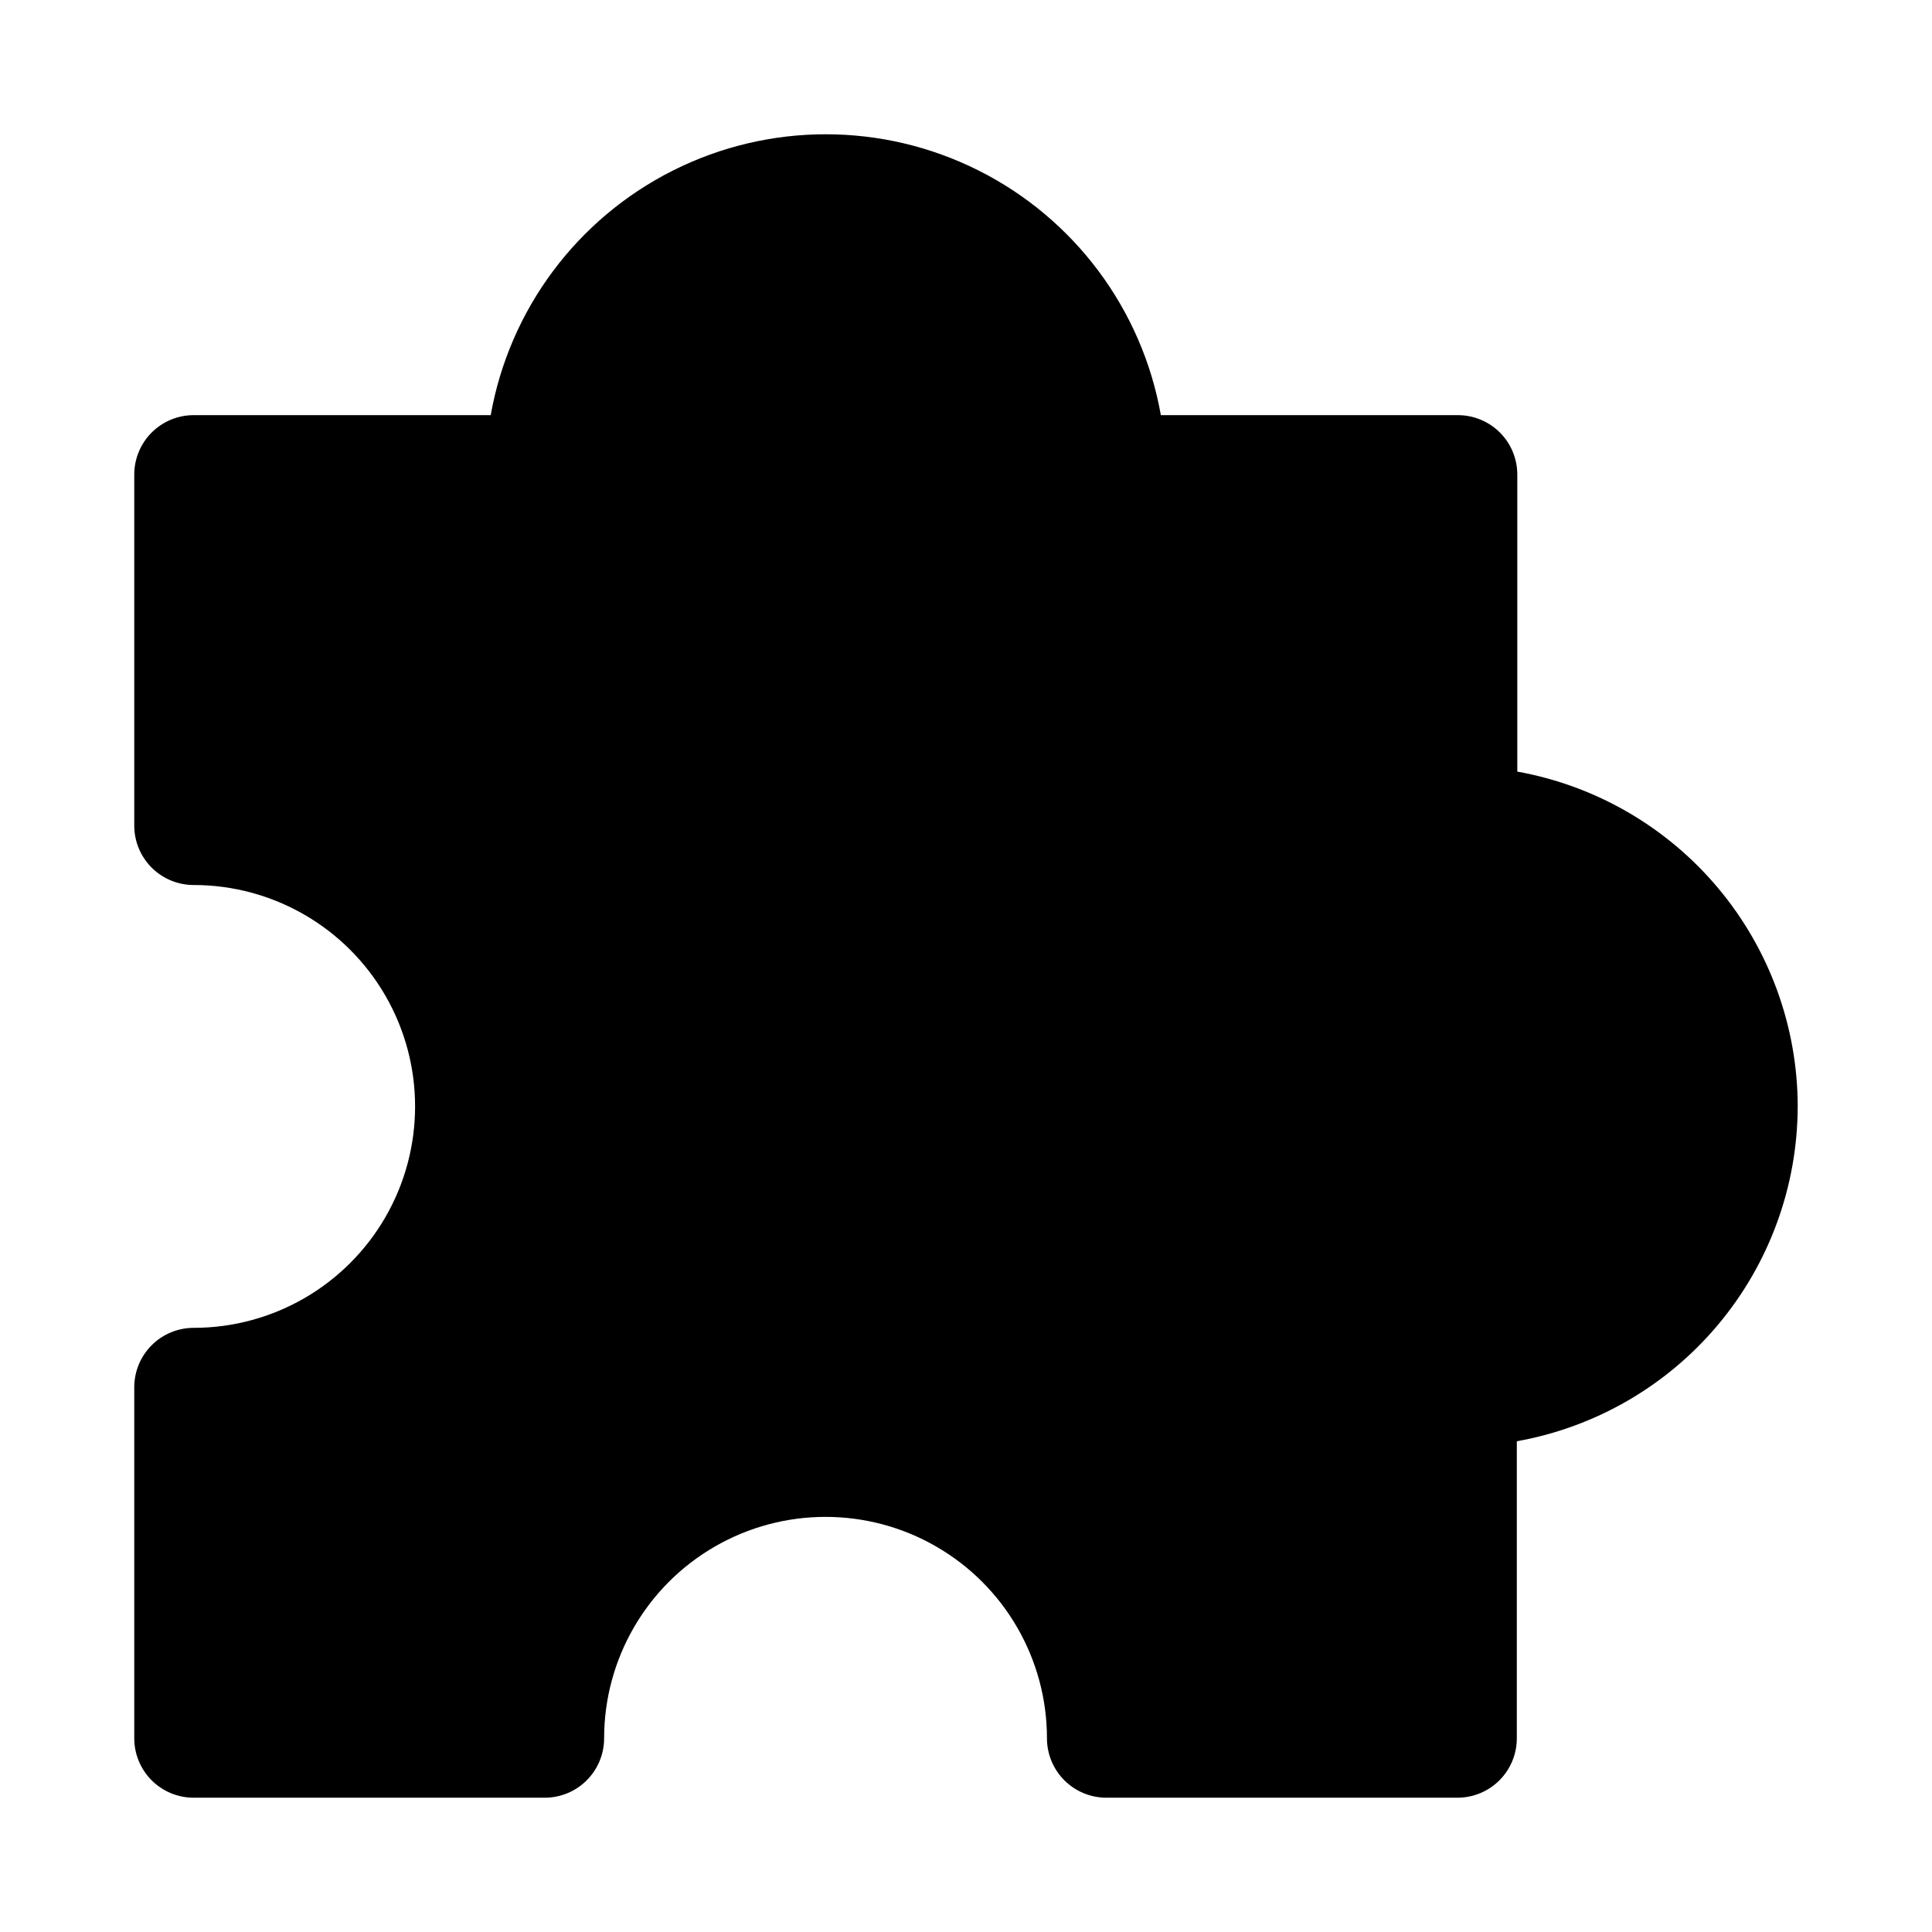 <?xml version="1.0" encoding="UTF-8"?>
<!-- Uploaded to: ICON Repo, www.svgrepo.com, Generator: ICON Repo Mixer Tools -->
<svg fill="#000000" width="800px" height="800px" version="1.1" viewBox="144 144 512 512" xmlns="http://www.w3.org/2000/svg">
 <path d="m620.41 437.2c-0.039 21.172-7.512 41.656-21.117 57.875-13.605 16.223-32.477 27.148-53.32 30.871v78.723c0 4.176-1.656 8.18-4.609 11.133-2.953 2.953-6.957 4.609-11.133 4.609h-93.031c-4.176 0-8.18-1.656-11.133-4.609-2.953-2.953-4.613-6.957-4.613-11.133 0-20.965-11.184-40.336-29.34-50.816-18.152-10.484-40.523-10.484-58.676 0-18.156 10.48-29.34 29.852-29.34 50.816 0 4.176-1.66 8.18-4.613 11.133-2.949 2.953-6.957 4.609-11.129 4.609h-93.035c-4.176 0-8.18-1.656-11.133-4.609-2.949-2.953-4.609-6.957-4.609-11.133v-93.031c0-4.176 1.66-8.18 4.609-11.133 2.953-2.953 6.957-4.613 11.133-4.613 20.965 0 40.336-11.184 50.82-29.34 10.48-18.152 10.48-40.52 0-58.676-10.484-18.156-29.855-29.34-50.82-29.34-4.176 0-8.18-1.66-11.133-4.609-2.949-2.953-4.609-6.957-4.609-11.133v-93.031c0-4.176 1.66-8.184 4.609-11.133 2.953-2.953 6.957-4.613 11.133-4.613h78.723c4.973-28.039 22.895-52.082 48.348-64.855 25.453-12.773 55.441-12.773 80.895 0 25.453 12.773 43.379 36.816 48.352 64.855h78.719c4.176 0 8.18 1.66 11.133 4.613 2.953 2.949 4.609 6.957 4.609 11.133v78.719c20.816 3.746 39.656 14.68 53.234 30.891 13.582 16.215 21.043 36.68 21.078 57.828z"/>
</svg>